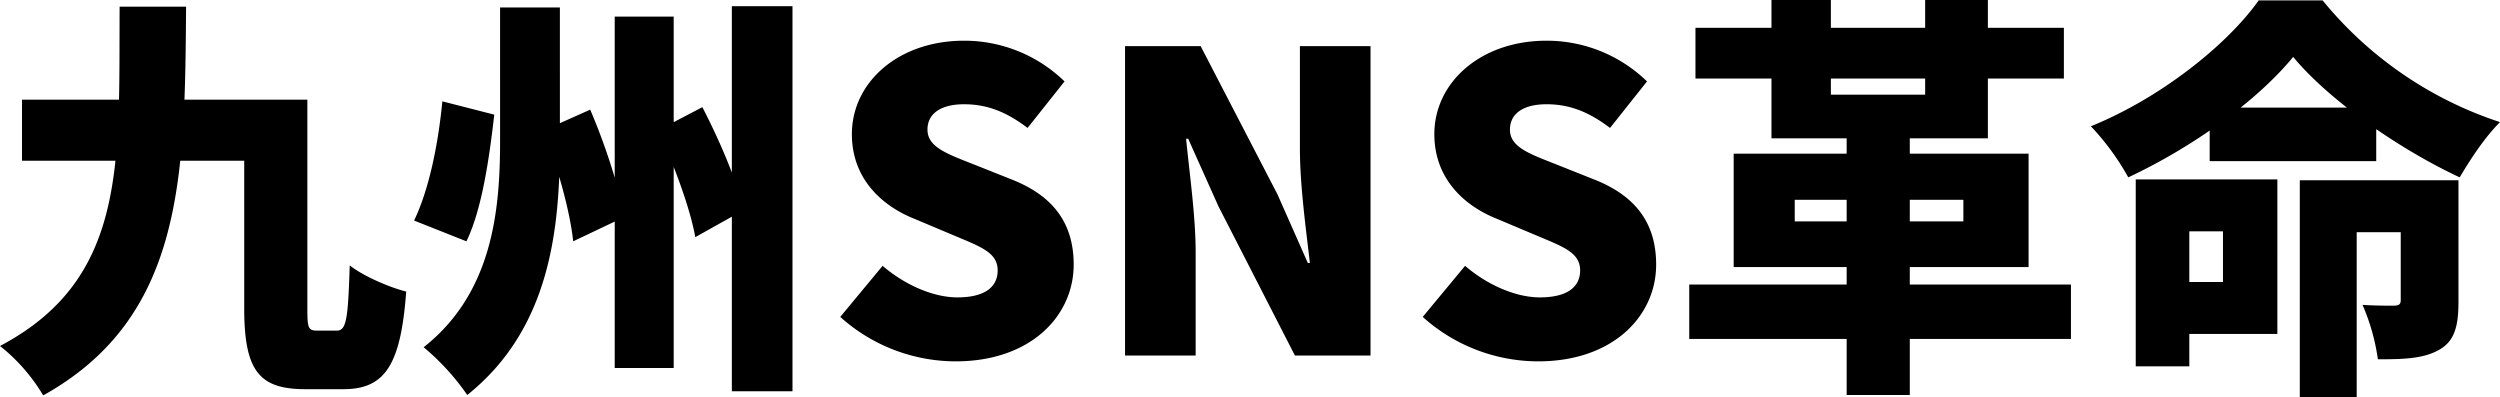 <svg xmlns="http://www.w3.org/2000/svg" width="601.902" height="95.6" viewBox="0 0 601.902 95.6">
  <path id="パス_3" data-name="パス 3" d="M29.349,2h16c-.3,40.8-.5,74.7-34.4,93.6A43.526,43.526,0,0,0,.549,83.7C31.249,67.5,29.149,39.5,29.349,2ZM5.849,24.4h61.3V39.1H5.849Zm53.5,0h15.2V74.7c0,4.7.2,5.3,2.4,5.3h4.7c2.3,0,2.7-2.8,3.1-15.7,3.3,2.6,9.6,5.3,13.6,6.3-1.3,17.5-5,23.5-15.1,23.5h-9.2c-11,0-14.7-4.3-14.7-19.4Zm61.6-22.2h14.4V34.5c0,21-2.3,45-22.3,61a57.481,57.481,0,0,0-10.5-11.5c16.5-13,18.4-32.7,18.4-49.6Zm27.6,2.2h14.2V89h-14.2Zm28.2-2.5h14.6V94.6h-14.6Zm-69.7,22.9,12.5,3.2c-1.2,10.6-3,22.9-6.7,30.5l-12.6-5C103.849,46,106.049,35.2,107.049,24.8Zm24.4,7,11.2-5c3.6,8.4,7.1,19,8.1,25.9l-12.2,5.8C137.849,51.5,134.749,40.4,131.449,31.8Zm27.5,0,10.7-5.6c4.1,7.9,8.5,18.1,9.9,24.8l-11.6,6.5C166.749,50.7,162.849,40,158.949,31.8Zm71.7,55.6a41.638,41.638,0,0,1-27.8-10.7l10.2-12.3c5.2,4.5,12.1,7.6,18,7.6,6.6,0,9.7-2.5,9.7-6.5,0-4.3-4.1-5.7-10.5-8.4l-9.5-4c-7.8-3.1-15.1-9.6-15.1-20.4,0-12.5,11.2-22.5,27-22.5a34.623,34.623,0,0,1,24.2,9.8l-8.9,11.2c-4.9-3.7-9.5-5.7-15.3-5.7-5.5,0-8.8,2.2-8.8,6.1,0,4.2,4.6,5.8,11.2,8.4l9.3,3.7c9.2,3.7,14.7,9.9,14.7,20.4C259.049,76.5,248.649,87.4,230.649,87.4ZM271.416,86V11.5h18.2l18.5,35.7,7.3,16.5h.5c-.9-7.9-2.4-18.6-2.4-27.5V11.5h17V86h-18.2l-18.4-35.9-7.3-16.3h-.5c.8,8.3,2.3,18.5,2.3,27.5V86Zm99.468,1.4a41.637,41.637,0,0,1-27.8-10.7l10.2-12.3c5.2,4.5,12.1,7.6,18,7.6,6.6,0,9.7-2.5,9.7-6.5,0-4.3-4.1-5.7-10.5-8.4l-9.5-4c-7.8-3.1-15.1-9.6-15.1-20.4,0-12.5,11.2-22.5,27-22.5a34.623,34.623,0,0,1,24.2,9.8l-8.9,11.2c-4.9-3.7-9.5-5.7-15.3-5.7-5.5,0-8.8,2.2-8.8,6.1,0,4.2,4.6,5.8,11.2,8.4l9.3,3.7c9.2,3.7,14.7,9.9,14.7,20.4C399.284,76.5,388.884,87.4,370.884,87.4Zm74.267-58.5h15.2V95.5h-15.2Zm-36.4-21.8h88.7V19.3h-88.7Zm-1.5,61.8h91.9V82h-91.9ZM427.051.4h14.3V23.2h22.7V.4h15.1V33.7h-52.1Zm5.6,48.1v5.2h40.6V48.5Zm-14.7-11.1h71V64.7h-71Zm134.7-23.3c-8.5,10.4-23.9,21.6-39.7,29a60.452,60.452,0,0,0-9-12.3c16.8-6.8,32.8-19.6,40.4-30.3h15.4a92.23,92.23,0,0,0,42.7,29.3c-3.7,3.7-7.1,8.9-9.7,13.3C578.151,36.3,561.251,24.5,552.651,14.1Zm-20.1,12.2h40.1V39.2h-40.1Zm-11.6,17.3h27.9V80.8h-27.9V68.3h14.8V56.1h-14.8Zm33.3.2h28.2V56.3h-14.5V96h-13.7Zm24.3,0h13.9V73c0,5.9-.9,9.6-4.8,11.7-3.8,2.1-8.6,2.2-14.6,2.2a50.192,50.192,0,0,0-3.7-13.1c2.8.2,6.6.2,7.7.2,1.1-.1,1.5-.3,1.5-1.4Zm-63.8-.2h12.9v45h-12.9Z" transform="translate(-0.549 -0.4)"/>
</svg>
